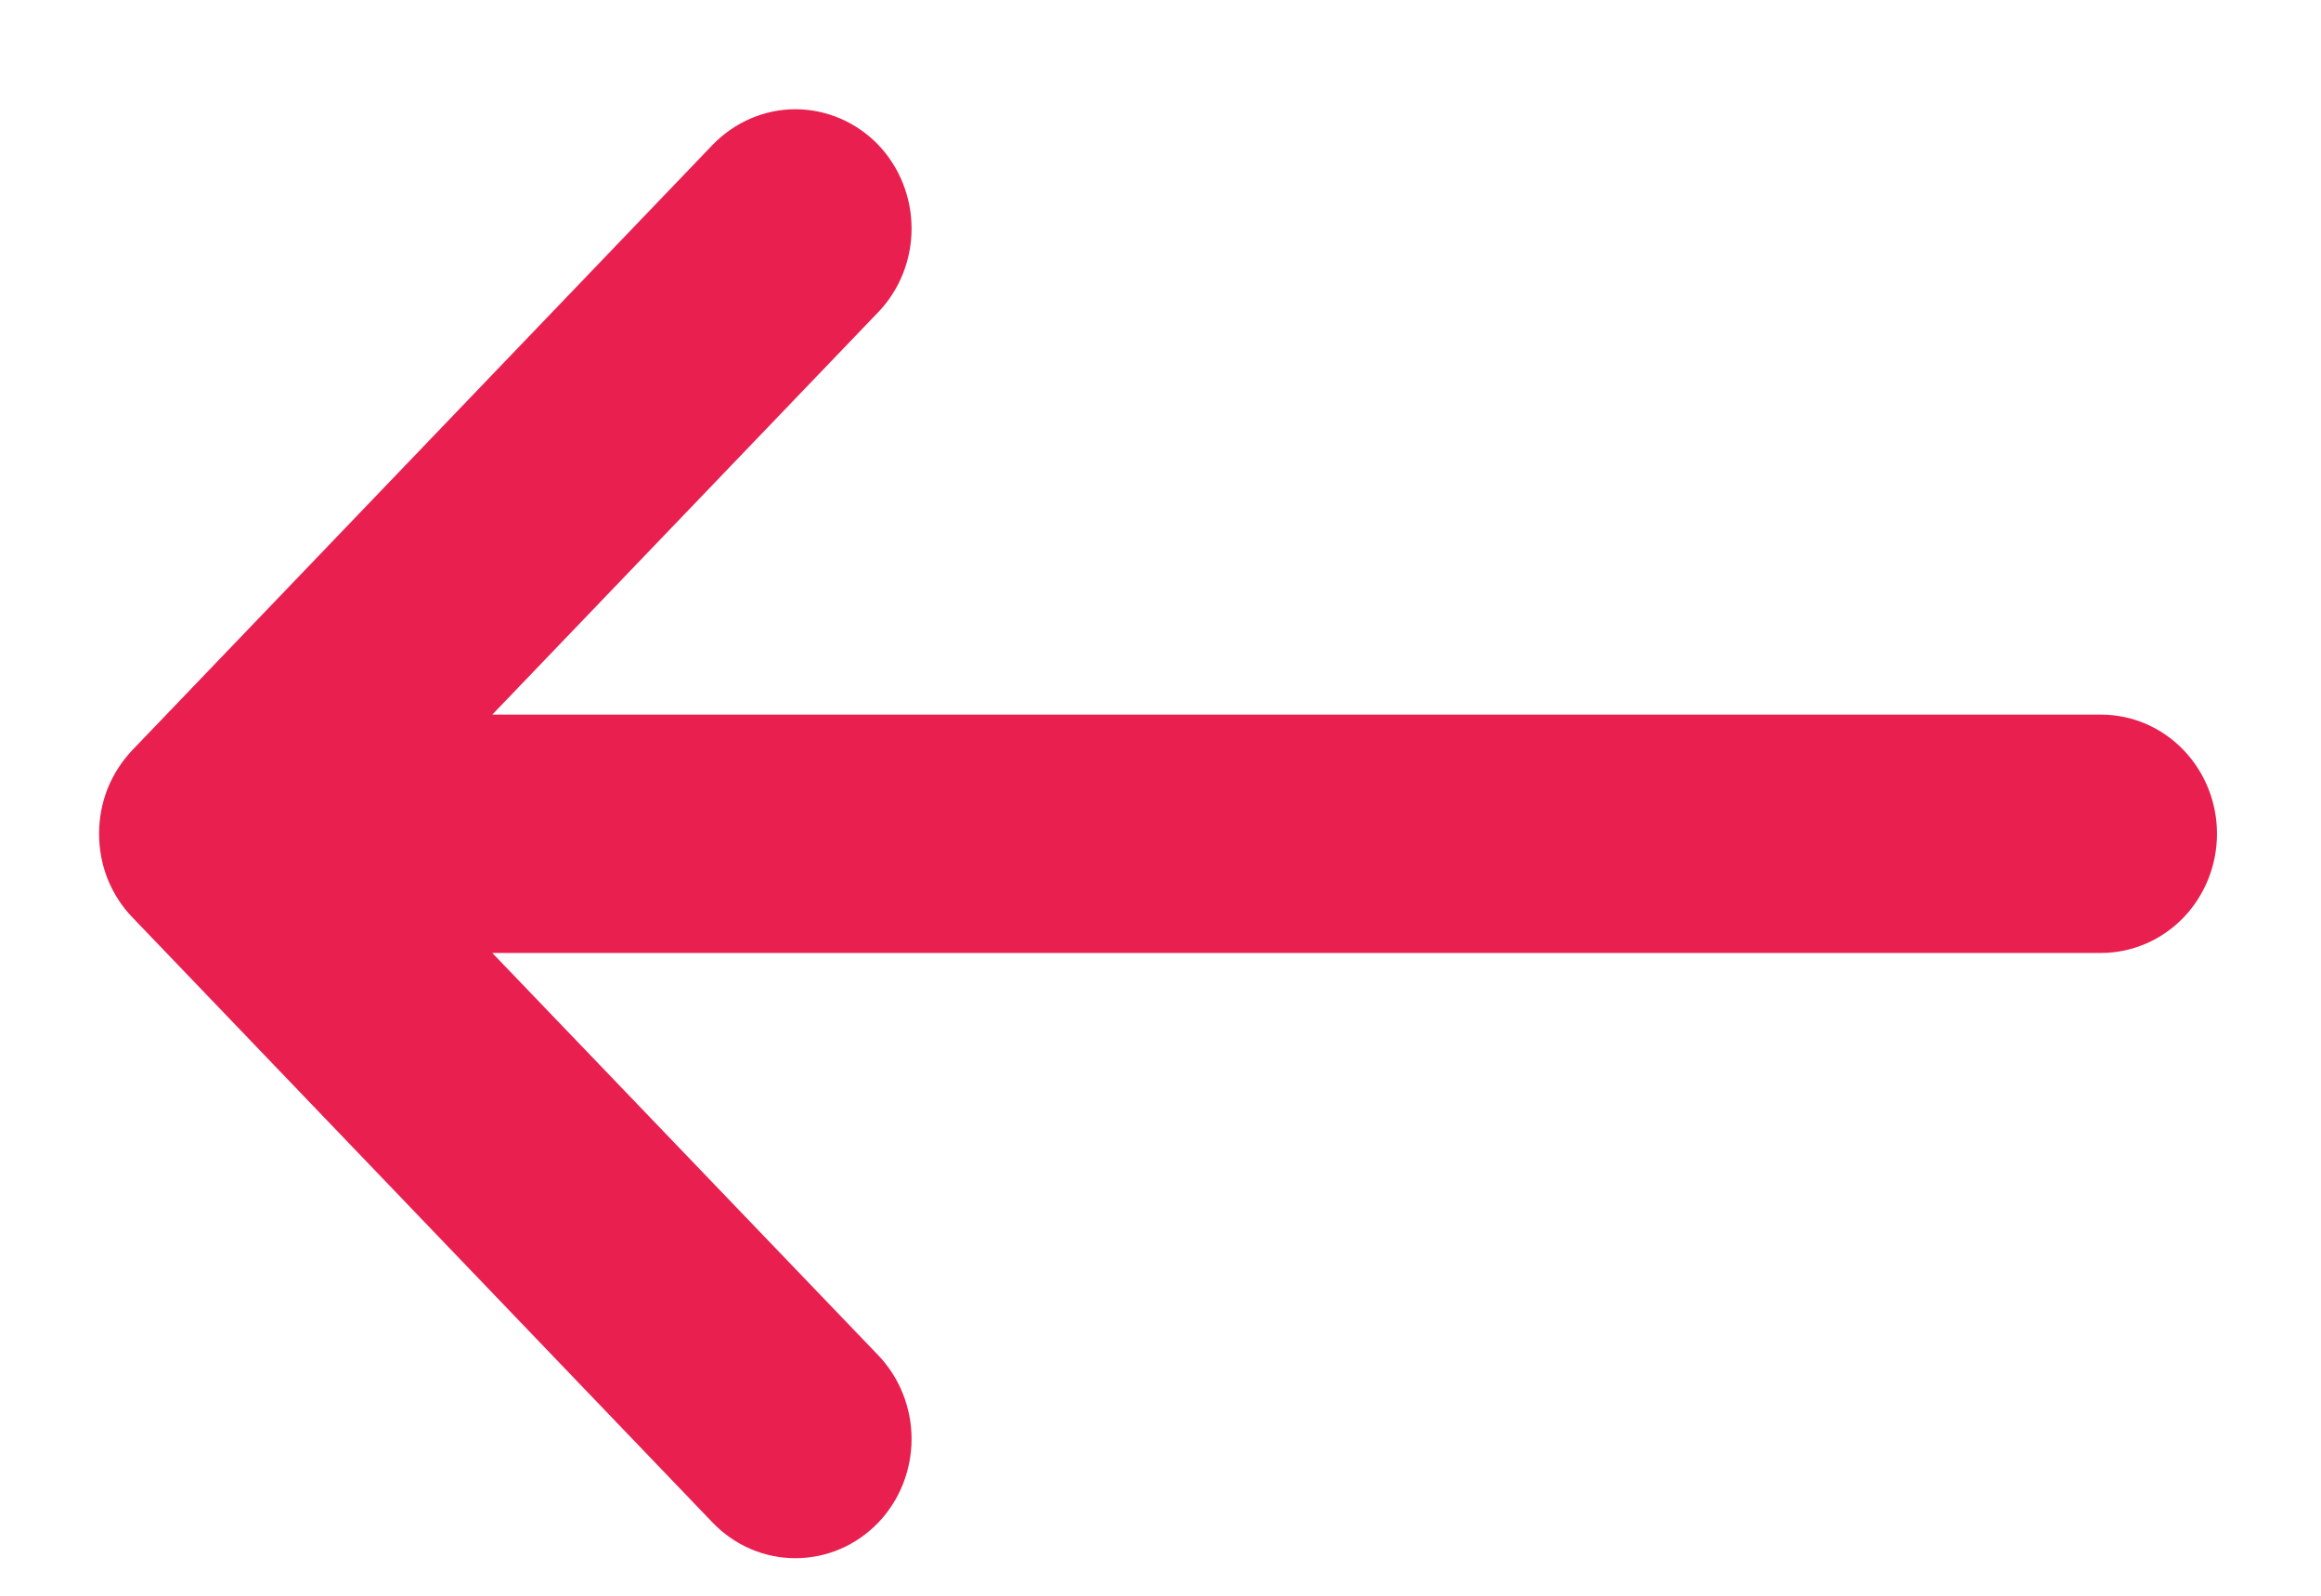 <?xml version="1.0" encoding="UTF-8"?> <svg xmlns="http://www.w3.org/2000/svg" width="16" height="11" viewBox="0 0 16 11" fill="none"><path d="M3.042 6.419L14.483 6.419C14.658 6.419 14.824 6.346 14.945 6.22C15.066 6.094 15.133 5.923 15.133 5.747C15.133 5.571 15.066 5.401 14.945 5.275C14.824 5.148 14.658 5.076 14.483 5.076L3.042 5.076L5.946 2.048L5.946 2.048C6.067 1.922 6.134 1.752 6.134 1.575C6.134 1.399 6.067 1.229 5.946 1.102C5.824 0.976 5.658 0.903 5.483 0.903C5.309 0.903 5.143 0.976 5.021 1.102L1.021 5.274C0.961 5.337 0.914 5.411 0.881 5.492C0.849 5.573 0.833 5.66 0.833 5.747C0.833 5.835 0.849 5.922 0.881 6.003C0.914 6.084 0.961 6.158 1.021 6.22L5.021 10.392C5.143 10.519 5.309 10.591 5.483 10.591C5.658 10.591 5.824 10.519 5.946 10.392C6.067 10.266 6.134 10.095 6.134 9.919C6.134 9.743 6.067 9.573 5.946 9.446L5.946 9.446L3.042 6.419Z" fill="#E9204F" stroke="#E9204F" stroke-width="0.3"></path></svg> 